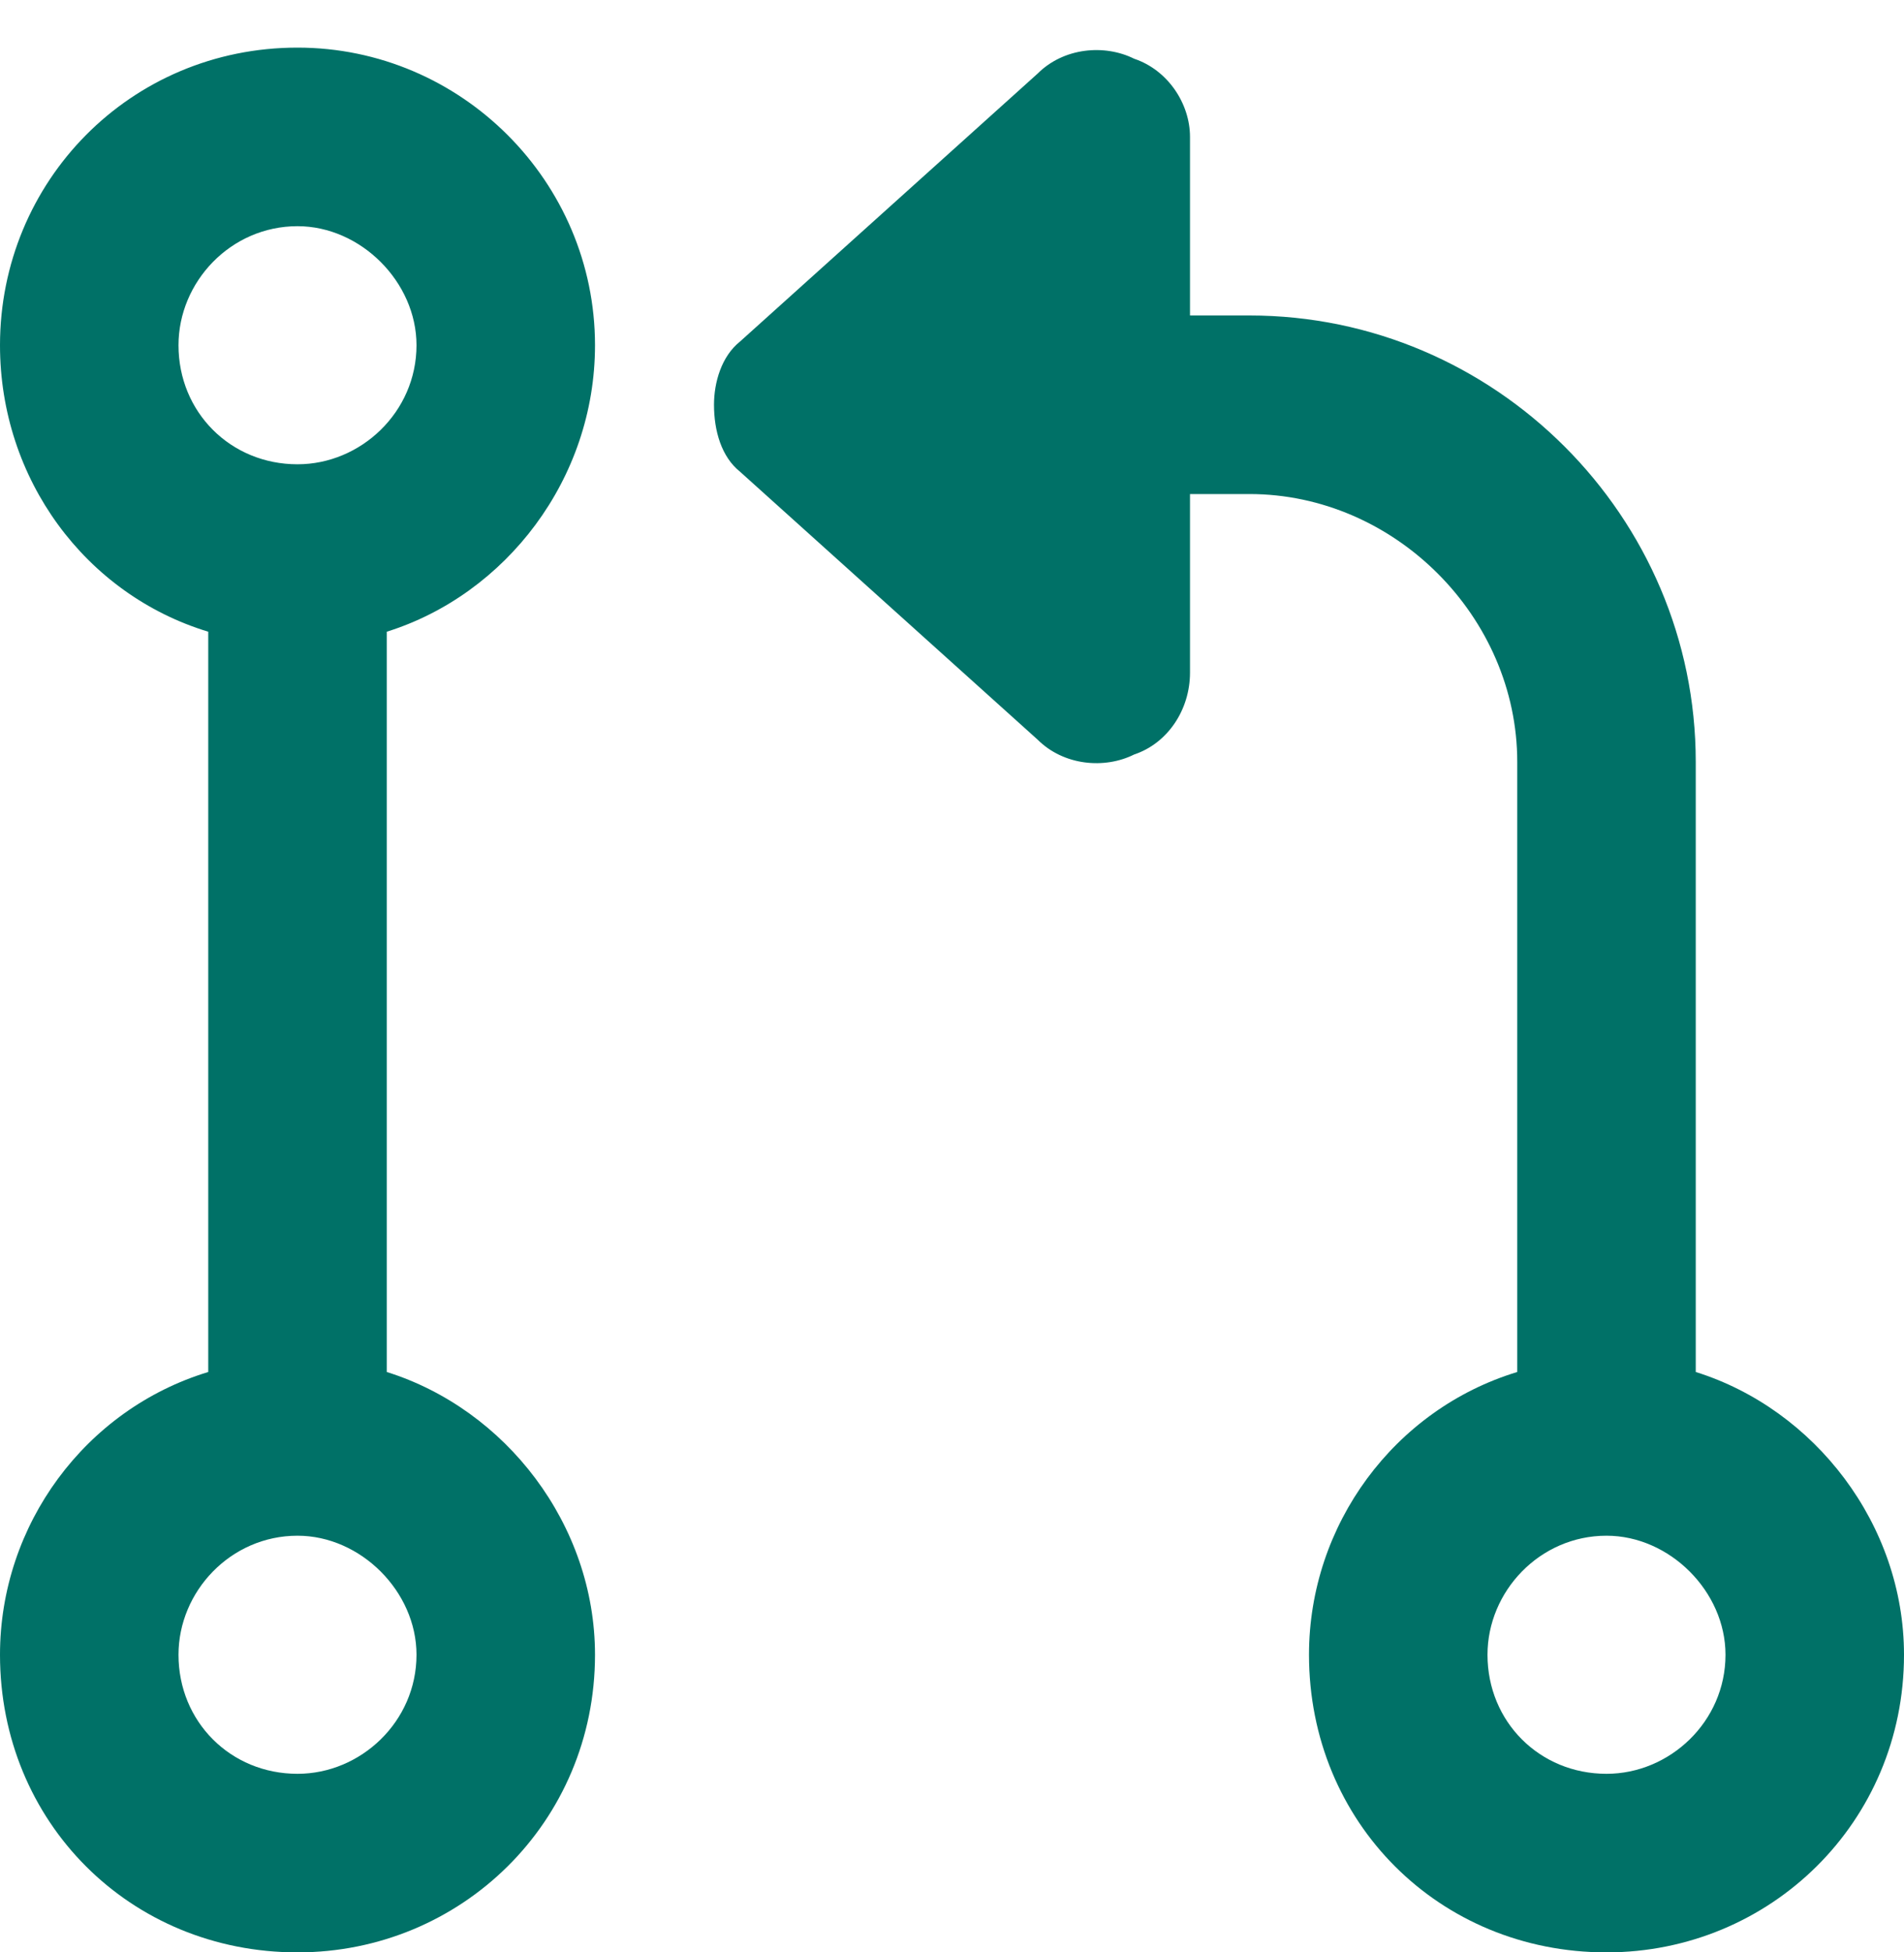 <svg width="40" height="41" viewBox="0 0 40 41" fill="none" xmlns="http://www.w3.org/2000/svg">
<path d="M23.828 1.234C24.531 1.469 25 2.172 25 2.875V6.625H26.25C31.406 6.625 35.625 10.844 35.625 16V28.812C38.125 29.594 40 32.016 40 34.75C40 38.266 37.188 41 33.75 41C30.234 41 27.5 38.266 27.5 34.75C27.5 32.016 29.297 29.594 31.875 28.812V16C31.875 12.953 29.297 10.375 26.25 10.375H25V14.125C25 14.906 24.531 15.609 23.828 15.844C23.203 16.156 22.344 16.078 21.797 15.531L15.547 9.906C15.156 9.594 15 9.047 15 8.5C15 8.031 15.156 7.484 15.547 7.172L21.797 1.547C22.344 1 23.203 0.922 23.828 1.234ZM33.75 37.25C35.078 37.25 36.25 36.156 36.25 34.75C36.25 33.422 35.078 32.25 33.75 32.25C32.344 32.25 31.25 33.422 31.25 34.75C31.25 36.156 32.344 37.25 33.75 37.25ZM8.125 28.812C10.625 29.594 12.5 32.016 12.5 34.75C12.5 38.266 9.688 41 6.25 41C2.734 41 0 38.266 0 34.75C0 32.016 1.797 29.594 4.375 28.812V13.266C1.797 12.484 0 10.062 0 7.25C0 3.812 2.734 1 6.25 1C9.688 1 12.5 3.812 12.5 7.25C12.5 10.062 10.625 12.484 8.125 13.266V28.812ZM6.25 4.75C4.844 4.75 3.75 5.922 3.75 7.25C3.75 8.656 4.844 9.75 6.25 9.75C7.578 9.75 8.75 8.656 8.75 7.25C8.75 5.922 7.578 4.75 6.25 4.75ZM6.25 32.25C4.844 32.25 3.75 33.422 3.75 34.75C3.75 36.156 4.844 37.25 6.25 37.25C7.578 37.25 8.75 36.156 8.75 34.75C8.75 33.422 7.578 32.25 6.25 32.25Z" fill="#007167"/>
</svg>
